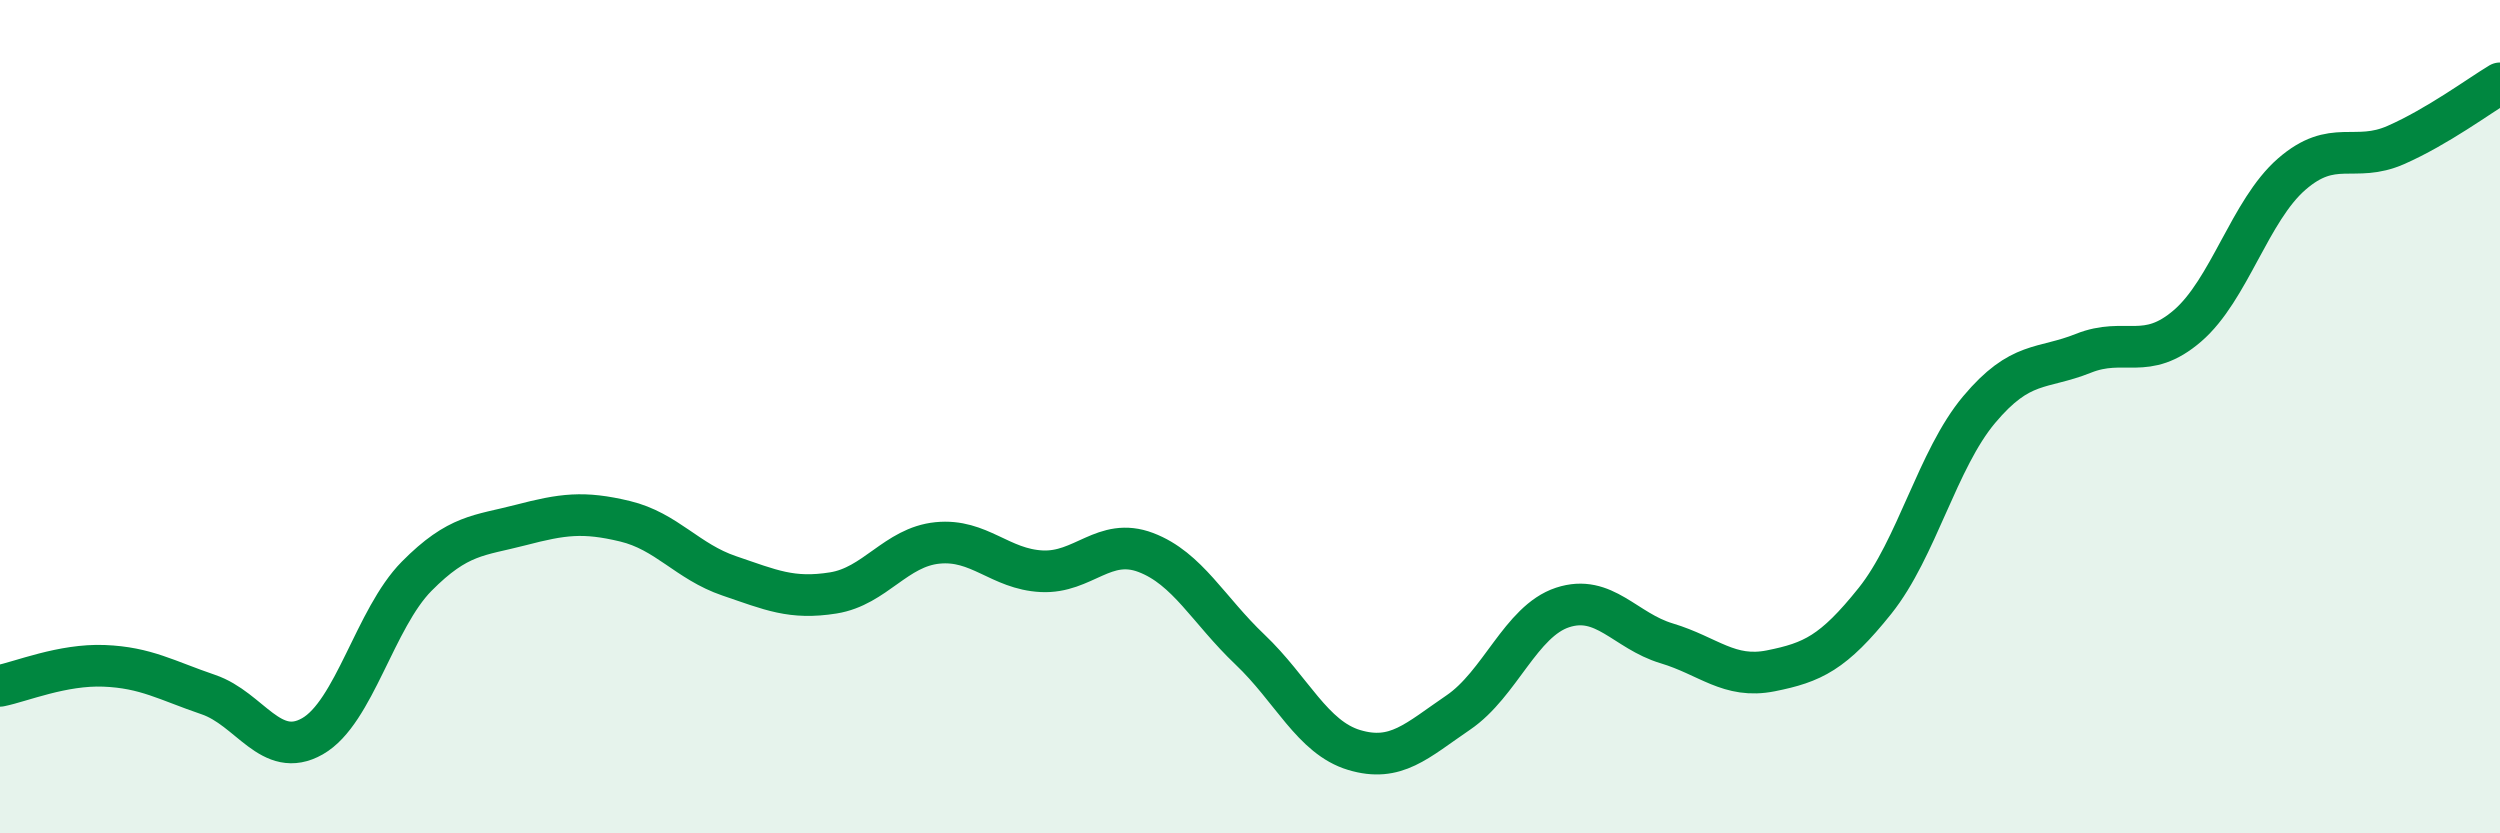 
    <svg width="60" height="20" viewBox="0 0 60 20" xmlns="http://www.w3.org/2000/svg">
      <path
        d="M 0,16.46 C 0.5,16.36 1.5,15.94 2.5,15.98 C 3.5,16.02 4,16.33 5,16.67 C 6,17.01 6.5,18.24 7.5,17.67 C 8.5,17.1 9,14.84 10,13.83 C 11,12.82 11.5,12.86 12.5,12.6 C 13.5,12.34 14,12.27 15,12.51 C 16,12.75 16.5,13.48 17.5,13.82 C 18.5,14.16 19,14.39 20,14.23 C 21,14.07 21.5,13.13 22.5,13.03 C 23.5,12.93 24,13.66 25,13.71 C 26,13.76 26.5,12.88 27.5,13.26 C 28.5,13.64 29,14.64 30,15.59 C 31,16.54 31.5,17.7 32.5,18 C 33.5,18.3 34,17.78 35,17.1 C 36,16.42 36.5,14.91 37.5,14.58 C 38.5,14.25 39,15.14 40,15.44 C 41,15.74 41.5,16.3 42.5,16.1 C 43.5,15.9 44,15.67 45,14.42 C 46,13.17 46.5,11.02 47.5,9.83 C 48.5,8.64 49,8.88 50,8.48 C 51,8.08 51.5,8.68 52.5,7.82 C 53.5,6.96 54,5.05 55,4.18 C 56,3.31 56.5,3.92 57.5,3.48 C 58.5,3.04 59.5,2.3 60,2L60 20L0 20Z"
        fill="#008740"
        opacity="0.1"
        stroke-linecap="round"
        stroke-linejoin="round"
      />
      <path
        d="M 0,16.46 C 0.5,16.36 1.5,15.94 2.5,15.98 C 3.5,16.02 4,16.33 5,16.67 C 6,17.01 6.5,18.24 7.5,17.67 C 8.5,17.1 9,14.84 10,13.83 C 11,12.82 11.5,12.86 12.5,12.6 C 13.5,12.34 14,12.27 15,12.51 C 16,12.75 16.5,13.48 17.5,13.82 C 18.5,14.16 19,14.39 20,14.23 C 21,14.07 21.5,13.13 22.5,13.03 C 23.5,12.93 24,13.66 25,13.71 C 26,13.76 26.5,12.88 27.5,13.26 C 28.5,13.64 29,14.64 30,15.59 C 31,16.54 31.5,17.7 32.5,18 C 33.5,18.3 34,17.78 35,17.1 C 36,16.42 36.5,14.91 37.5,14.58 C 38.5,14.25 39,15.14 40,15.44 C 41,15.74 41.5,16.3 42.5,16.1 C 43.5,15.9 44,15.67 45,14.42 C 46,13.17 46.5,11.02 47.5,9.83 C 48.5,8.64 49,8.88 50,8.48 C 51,8.08 51.5,8.68 52.5,7.82 C 53.5,6.96 54,5.05 55,4.18 C 56,3.31 56.5,3.92 57.5,3.48 C 58.5,3.04 59.5,2.3 60,2"
        stroke="#008740"
        stroke-width="1"
        fill="none"
        stroke-linecap="round"
        stroke-linejoin="round"
      />
    </svg>
  